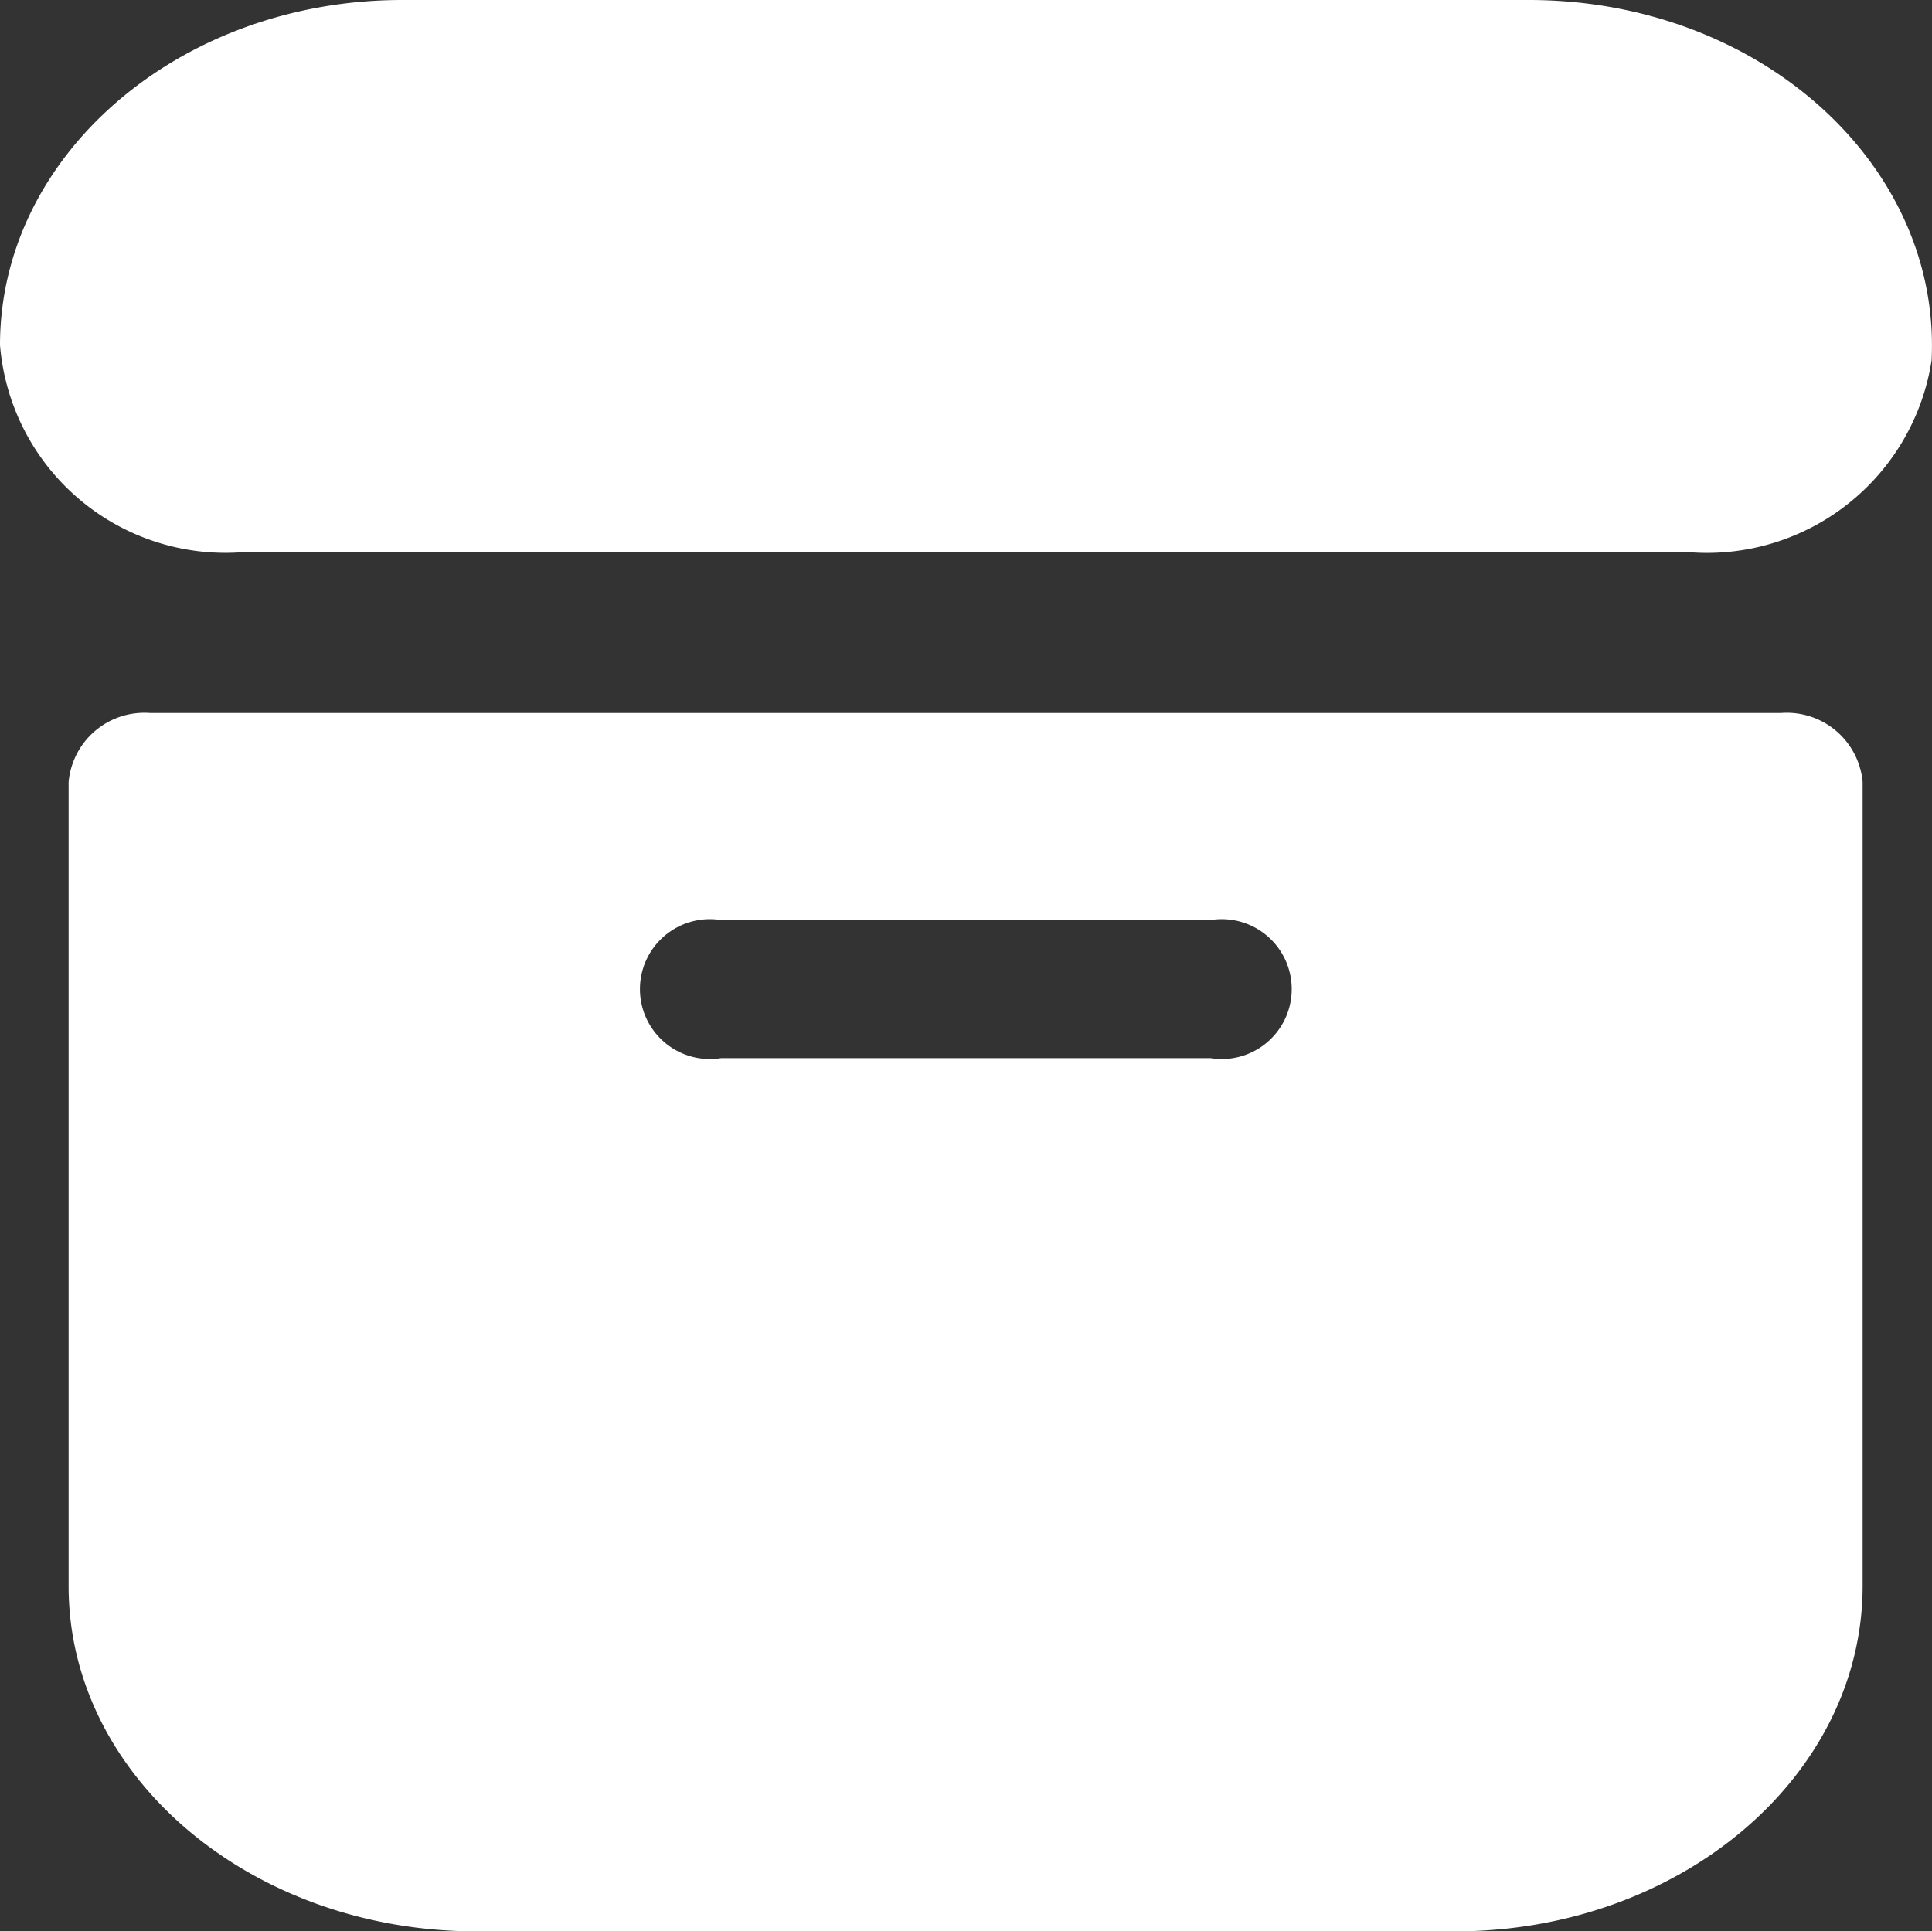 <svg xmlns="http://www.w3.org/2000/svg" width="23.005" height="23" viewBox="0 0 23.005 23">
  <rect x="0" y="0" width="23.005" height="23" fill="#333333" stroke="none"/>
  <g id="box" transform="translate(0 -0.052)">
    <path id="Path_21403" data-name="Path 21403" d="M18.208.052H4.792C2.145.052,0,1.892,0,4.162H0A2.694,2.694,0,0,0,2.875,6.629h17.25A2.707,2.707,0,0,0,23,4.346c.115-2.27-1.936-4.191-4.583-4.29Q18.313.052,18.208.052Z" transform="translate(0)" fill="#fff"/>
    <path id="Path_21404" data-name="Path 21404" d="M41.72,210.385H22.3a.906.906,0,0,0-.971.822v9.577c0,2.269,2.174,4.108,4.854,4.11H37.837c2.679,0,4.851-1.841,4.854-4.11v-9.577A.906.906,0,0,0,41.72,210.385Zm-6.8,4.11H29.1a.833.833,0,1,1,0-1.644h5.825a.833.833,0,1,1,0,1.644Z" transform="translate(-20.512 -201.842)" fill="#fff"/>
  </g>
</svg>
